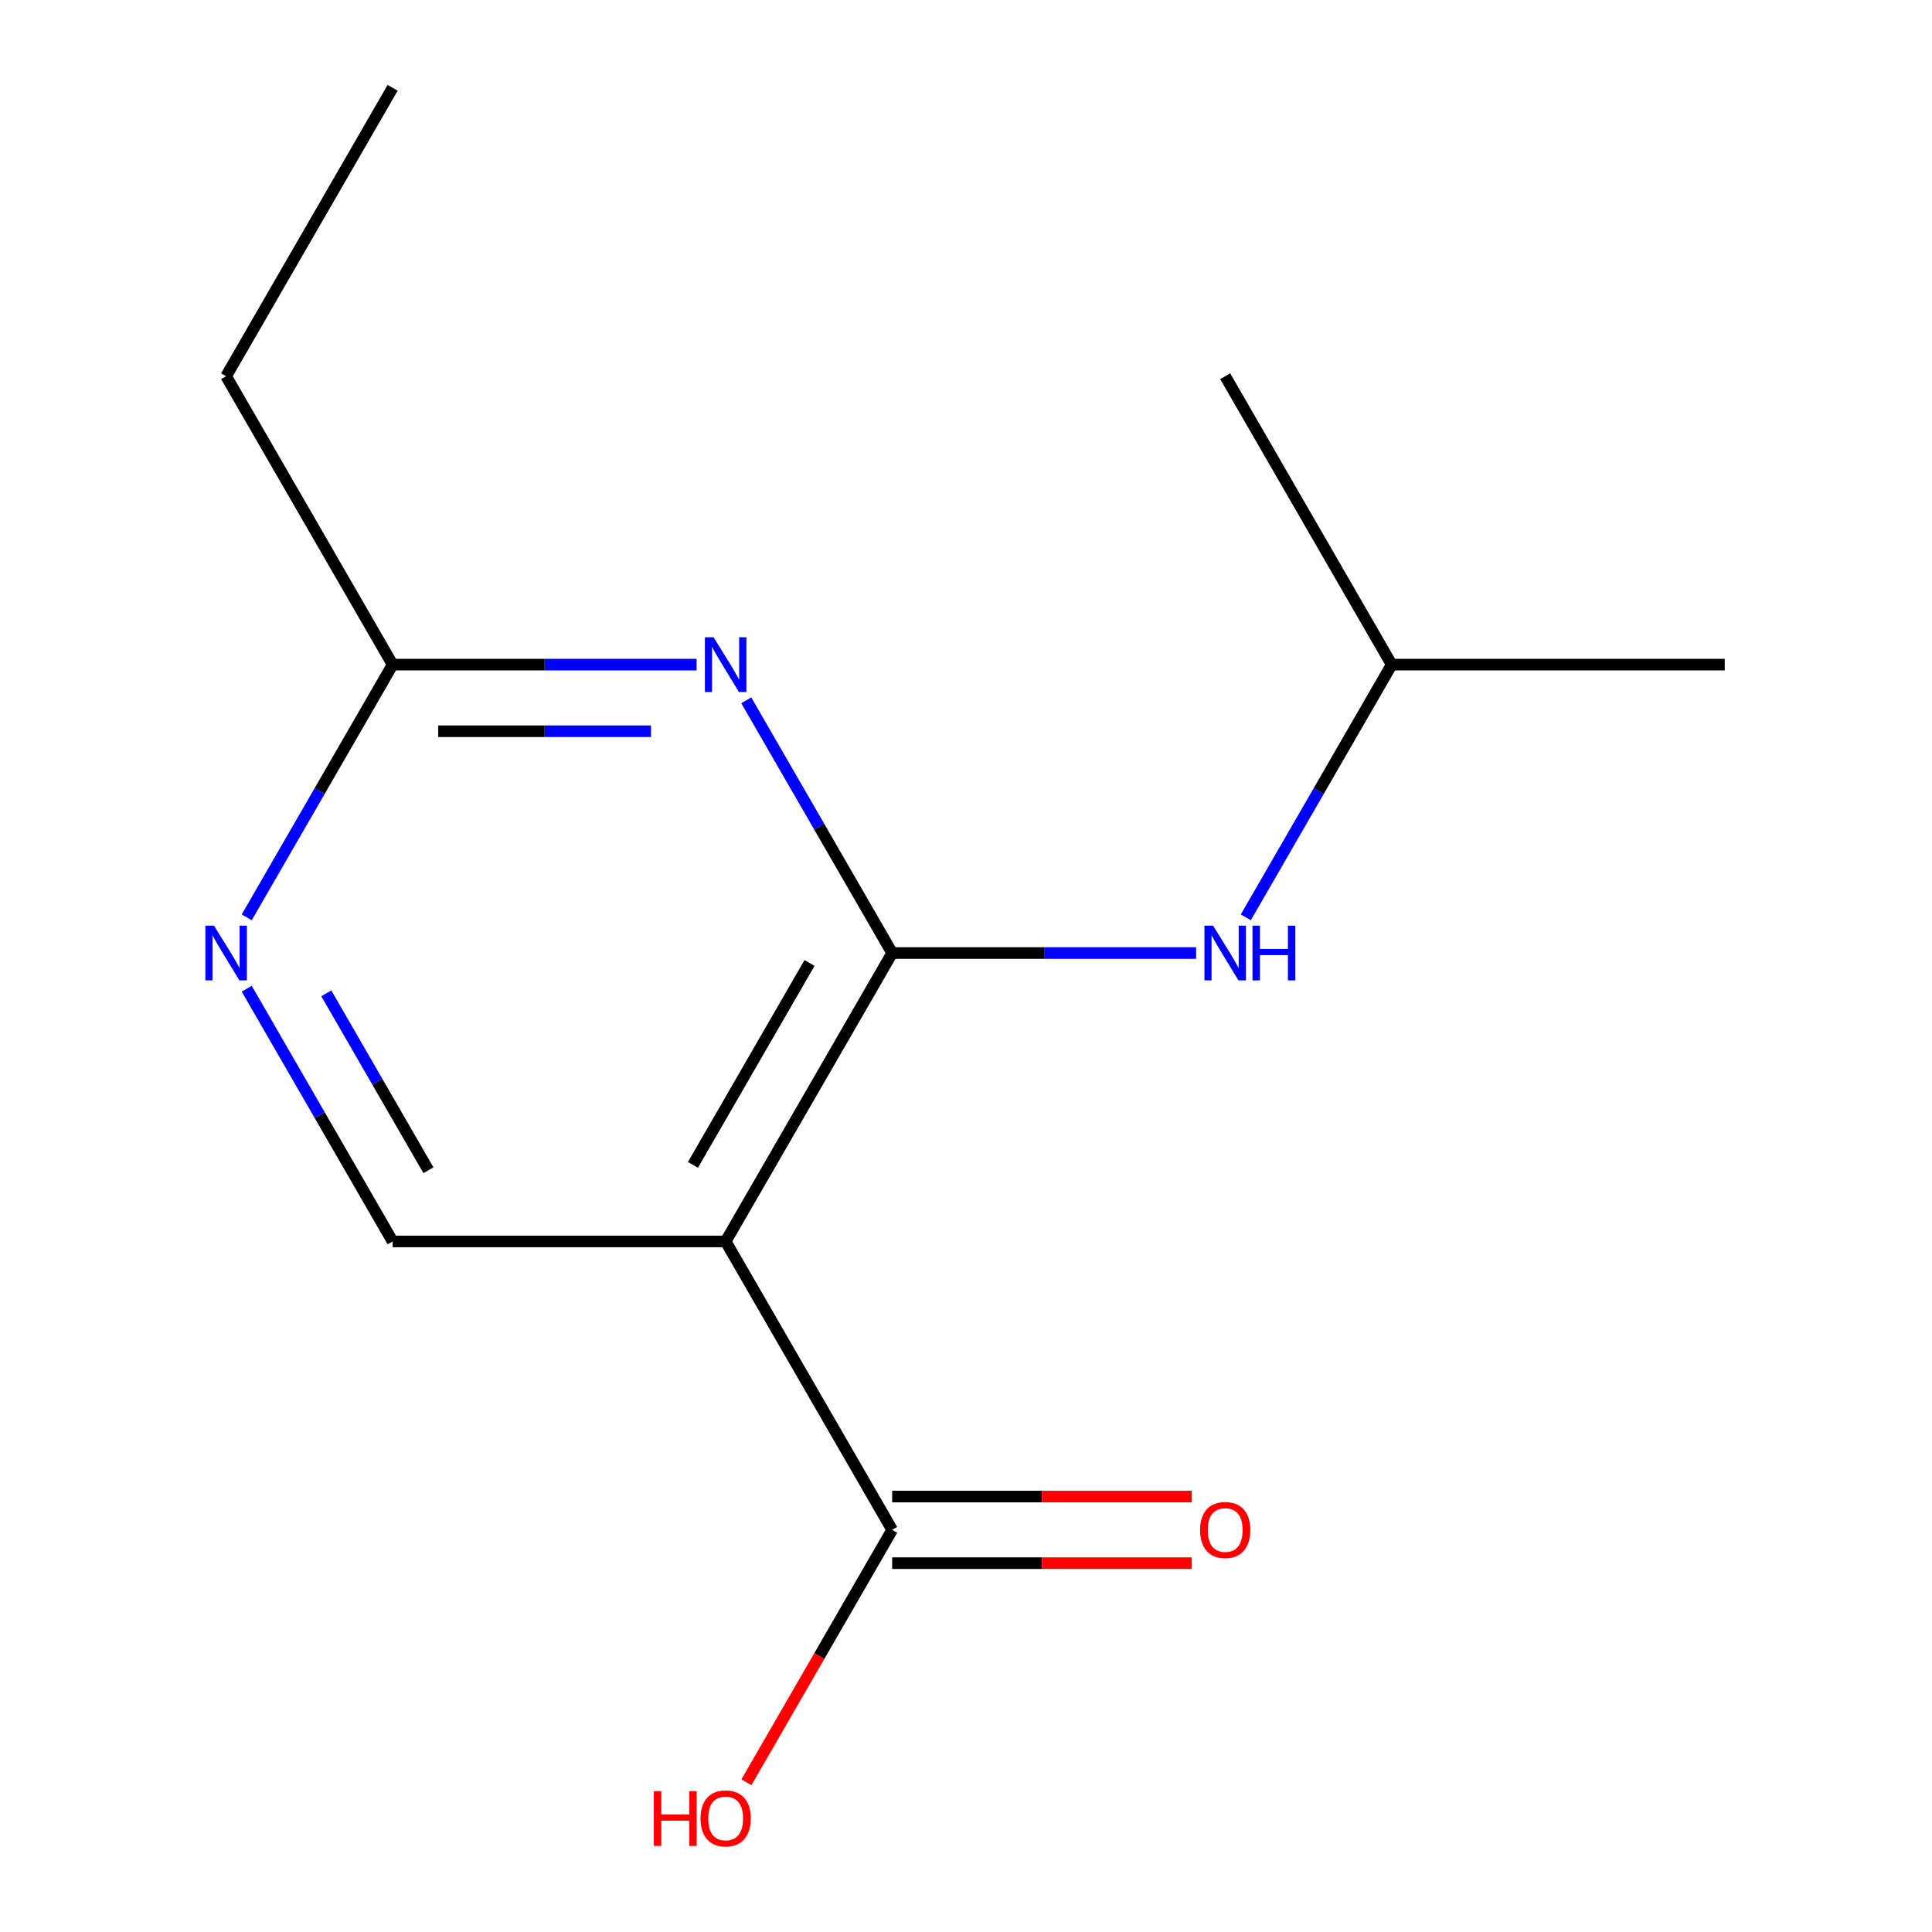 <?xml version='1.0' encoding='iso-8859-1'?>
<svg version='1.1' baseProfile='full'
              xmlns='http://www.w3.org/2000/svg'
                      xmlns:rdkit='http://www.rdkit.org/xml'
                      xmlns:xlink='http://www.w3.org/1999/xlink'
                  xml:space='preserve'
width='1000px' height='1000px' viewBox='0 0 1000 1000'>
<!-- END OF HEADER -->
<rect style='opacity:1.0;fill:#FFFFFF;stroke:none' width='1000' height='1000' x='0' y='0'> </rect>
<path class='bond-0' d='M 461.788,493.292 L 375.601,642.572' style='fill:none;fill-rule:evenodd;stroke:#000000;stroke-width:6px;stroke-linecap:butt;stroke-linejoin:miter;stroke-opacity:1' />
<path class='bond-0' d='M 419.004,498.447 L 358.673,602.942' style='fill:none;fill-rule:evenodd;stroke:#000000;stroke-width:6px;stroke-linecap:butt;stroke-linejoin:miter;stroke-opacity:1' />
<path class='bond-1' d='M 461.788,493.292 L 424.026,427.887' style='fill:none;fill-rule:evenodd;stroke:#000000;stroke-width:6px;stroke-linecap:butt;stroke-linejoin:miter;stroke-opacity:1' />
<path class='bond-1' d='M 424.026,427.887 L 386.264,362.482' style='fill:none;fill-rule:evenodd;stroke:#0000FF;stroke-width:6px;stroke-linecap:butt;stroke-linejoin:miter;stroke-opacity:1' />
<path class='bond-3' d='M 461.788,493.292 L 540.449,493.292' style='fill:none;fill-rule:evenodd;stroke:#000000;stroke-width:6px;stroke-linecap:butt;stroke-linejoin:miter;stroke-opacity:1' />
<path class='bond-3' d='M 540.449,493.292 L 619.111,493.292' style='fill:none;fill-rule:evenodd;stroke:#0000FF;stroke-width:6px;stroke-linecap:butt;stroke-linejoin:miter;stroke-opacity:1' />
<path class='bond-2' d='M 375.601,642.572 L 461.788,791.851' style='fill:none;fill-rule:evenodd;stroke:#000000;stroke-width:6px;stroke-linecap:butt;stroke-linejoin:miter;stroke-opacity:1' />
<path class='bond-4' d='M 375.601,642.572 L 203.228,642.572' style='fill:none;fill-rule:evenodd;stroke:#000000;stroke-width:6px;stroke-linecap:butt;stroke-linejoin:miter;stroke-opacity:1' />
<path class='bond-6' d='M 360.552,344.013 L 281.89,344.013' style='fill:none;fill-rule:evenodd;stroke:#0000FF;stroke-width:6px;stroke-linecap:butt;stroke-linejoin:miter;stroke-opacity:1' />
<path class='bond-6' d='M 281.89,344.013 L 203.228,344.013' style='fill:none;fill-rule:evenodd;stroke:#000000;stroke-width:6px;stroke-linecap:butt;stroke-linejoin:miter;stroke-opacity:1' />
<path class='bond-6' d='M 336.953,378.488 L 281.89,378.488' style='fill:none;fill-rule:evenodd;stroke:#0000FF;stroke-width:6px;stroke-linecap:butt;stroke-linejoin:miter;stroke-opacity:1' />
<path class='bond-6' d='M 281.89,378.488 L 226.827,378.488' style='fill:none;fill-rule:evenodd;stroke:#000000;stroke-width:6px;stroke-linecap:butt;stroke-linejoin:miter;stroke-opacity:1' />
<path class='bond-7' d='M 461.788,809.088 L 539.319,809.088' style='fill:none;fill-rule:evenodd;stroke:#000000;stroke-width:6px;stroke-linecap:butt;stroke-linejoin:miter;stroke-opacity:1' />
<path class='bond-7' d='M 539.319,809.088 L 616.851,809.088' style='fill:none;fill-rule:evenodd;stroke:#FF0000;stroke-width:6px;stroke-linecap:butt;stroke-linejoin:miter;stroke-opacity:1' />
<path class='bond-7' d='M 461.788,774.614 L 539.319,774.614' style='fill:none;fill-rule:evenodd;stroke:#000000;stroke-width:6px;stroke-linecap:butt;stroke-linejoin:miter;stroke-opacity:1' />
<path class='bond-7' d='M 539.319,774.614 L 616.851,774.614' style='fill:none;fill-rule:evenodd;stroke:#FF0000;stroke-width:6px;stroke-linecap:butt;stroke-linejoin:miter;stroke-opacity:1' />
<path class='bond-8' d='M 461.788,791.851 L 424.072,857.176' style='fill:none;fill-rule:evenodd;stroke:#000000;stroke-width:6px;stroke-linecap:butt;stroke-linejoin:miter;stroke-opacity:1' />
<path class='bond-8' d='M 424.072,857.176 L 386.357,922.501' style='fill:none;fill-rule:evenodd;stroke:#FF0000;stroke-width:6px;stroke-linecap:butt;stroke-linejoin:miter;stroke-opacity:1' />
<path class='bond-9' d='M 644.824,474.823 L 682.585,409.418' style='fill:none;fill-rule:evenodd;stroke:#0000FF;stroke-width:6px;stroke-linecap:butt;stroke-linejoin:miter;stroke-opacity:1' />
<path class='bond-9' d='M 682.585,409.418 L 720.347,344.013' style='fill:none;fill-rule:evenodd;stroke:#000000;stroke-width:6px;stroke-linecap:butt;stroke-linejoin:miter;stroke-opacity:1' />
<path class='bond-14' d='M 203.228,642.572 L 165.467,577.167' style='fill:none;fill-rule:evenodd;stroke:#000000;stroke-width:6px;stroke-linecap:butt;stroke-linejoin:miter;stroke-opacity:1' />
<path class='bond-14' d='M 165.467,577.167 L 127.705,511.762' style='fill:none;fill-rule:evenodd;stroke:#0000FF;stroke-width:6px;stroke-linecap:butt;stroke-linejoin:miter;stroke-opacity:1' />
<path class='bond-14' d='M 221.756,605.713 L 195.323,559.929' style='fill:none;fill-rule:evenodd;stroke:#000000;stroke-width:6px;stroke-linecap:butt;stroke-linejoin:miter;stroke-opacity:1' />
<path class='bond-14' d='M 195.323,559.929 L 168.889,514.146' style='fill:none;fill-rule:evenodd;stroke:#0000FF;stroke-width:6px;stroke-linecap:butt;stroke-linejoin:miter;stroke-opacity:1' />
<path class='bond-5' d='M 127.705,474.823 L 165.467,409.418' style='fill:none;fill-rule:evenodd;stroke:#0000FF;stroke-width:6px;stroke-linecap:butt;stroke-linejoin:miter;stroke-opacity:1' />
<path class='bond-5' d='M 165.467,409.418 L 203.228,344.013' style='fill:none;fill-rule:evenodd;stroke:#000000;stroke-width:6px;stroke-linecap:butt;stroke-linejoin:miter;stroke-opacity:1' />
<path class='bond-10' d='M 203.228,344.013 L 117.042,194.734' style='fill:none;fill-rule:evenodd;stroke:#000000;stroke-width:6px;stroke-linecap:butt;stroke-linejoin:miter;stroke-opacity:1' />
<path class='bond-11' d='M 720.347,344.013 L 892.72,344.013' style='fill:none;fill-rule:evenodd;stroke:#000000;stroke-width:6px;stroke-linecap:butt;stroke-linejoin:miter;stroke-opacity:1' />
<path class='bond-12' d='M 720.347,344.013 L 634.16,194.734' style='fill:none;fill-rule:evenodd;stroke:#000000;stroke-width:6px;stroke-linecap:butt;stroke-linejoin:miter;stroke-opacity:1' />
<path class='bond-13' d='M 117.042,194.734 L 203.228,45.455' style='fill:none;fill-rule:evenodd;stroke:#000000;stroke-width:6px;stroke-linecap:butt;stroke-linejoin:miter;stroke-opacity:1' />
<path  class='atom-2' d='M 369.341 329.853
L 378.621 344.853
Q 379.541 346.333, 381.021 349.013
Q 382.501 351.693, 382.581 351.853
L 382.581 329.853
L 386.341 329.853
L 386.341 358.173
L 382.461 358.173
L 372.501 341.773
Q 371.341 339.853, 370.101 337.653
Q 368.901 335.453, 368.541 334.773
L 368.541 358.173
L 364.861 358.173
L 364.861 329.853
L 369.341 329.853
' fill='#0000FF'/>
<path  class='atom-4' d='M 627.9 479.132
L 637.18 494.132
Q 638.1 495.612, 639.58 498.292
Q 641.06 500.972, 641.14 501.132
L 641.14 479.132
L 644.9 479.132
L 644.9 507.452
L 641.02 507.452
L 631.06 491.052
Q 629.9 489.132, 628.66 486.932
Q 627.46 484.732, 627.1 484.052
L 627.1 507.452
L 623.42 507.452
L 623.42 479.132
L 627.9 479.132
' fill='#0000FF'/>
<path  class='atom-4' d='M 648.3 479.132
L 652.14 479.132
L 652.14 491.172
L 666.62 491.172
L 666.62 479.132
L 670.46 479.132
L 670.46 507.452
L 666.62 507.452
L 666.62 494.372
L 652.14 494.372
L 652.14 507.452
L 648.3 507.452
L 648.3 479.132
' fill='#0000FF'/>
<path  class='atom-6' d='M 110.782 479.132
L 120.062 494.132
Q 120.982 495.612, 122.462 498.292
Q 123.942 500.972, 124.022 501.132
L 124.022 479.132
L 127.782 479.132
L 127.782 507.452
L 123.902 507.452
L 113.942 491.052
Q 112.782 489.132, 111.542 486.932
Q 110.342 484.732, 109.982 484.052
L 109.982 507.452
L 106.302 507.452
L 106.302 479.132
L 110.782 479.132
' fill='#0000FF'/>
<path  class='atom-8' d='M 621.16 791.931
Q 621.16 785.131, 624.52 781.331
Q 627.88 777.531, 634.16 777.531
Q 640.44 777.531, 643.8 781.331
Q 647.16 785.131, 647.16 791.931
Q 647.16 798.811, 643.76 802.731
Q 640.36 806.611, 634.16 806.611
Q 627.92 806.611, 624.52 802.731
Q 621.16 798.851, 621.16 791.931
M 634.16 803.411
Q 638.48 803.411, 640.8 800.531
Q 643.16 797.611, 643.16 791.931
Q 643.16 786.371, 640.8 783.571
Q 638.48 780.731, 634.16 780.731
Q 629.84 780.731, 627.48 783.531
Q 625.16 786.331, 625.16 791.931
Q 625.16 797.651, 627.48 800.531
Q 629.84 803.411, 634.16 803.411
' fill='#FF0000'/>
<path  class='atom-9' d='M 338.441 927.13
L 342.281 927.13
L 342.281 939.17
L 356.761 939.17
L 356.761 927.13
L 360.601 927.13
L 360.601 955.45
L 356.761 955.45
L 356.761 942.37
L 342.281 942.37
L 342.281 955.45
L 338.441 955.45
L 338.441 927.13
' fill='#FF0000'/>
<path  class='atom-9' d='M 362.601 941.21
Q 362.601 934.41, 365.961 930.61
Q 369.321 926.81, 375.601 926.81
Q 381.881 926.81, 385.241 930.61
Q 388.601 934.41, 388.601 941.21
Q 388.601 948.09, 385.201 952.01
Q 381.801 955.89, 375.601 955.89
Q 369.361 955.89, 365.961 952.01
Q 362.601 948.13, 362.601 941.21
M 375.601 952.69
Q 379.921 952.69, 382.241 949.81
Q 384.601 946.89, 384.601 941.21
Q 384.601 935.65, 382.241 932.85
Q 379.921 930.01, 375.601 930.01
Q 371.281 930.01, 368.921 932.81
Q 366.601 935.61, 366.601 941.21
Q 366.601 946.93, 368.921 949.81
Q 371.281 952.69, 375.601 952.69
' fill='#FF0000'/>
</svg>
